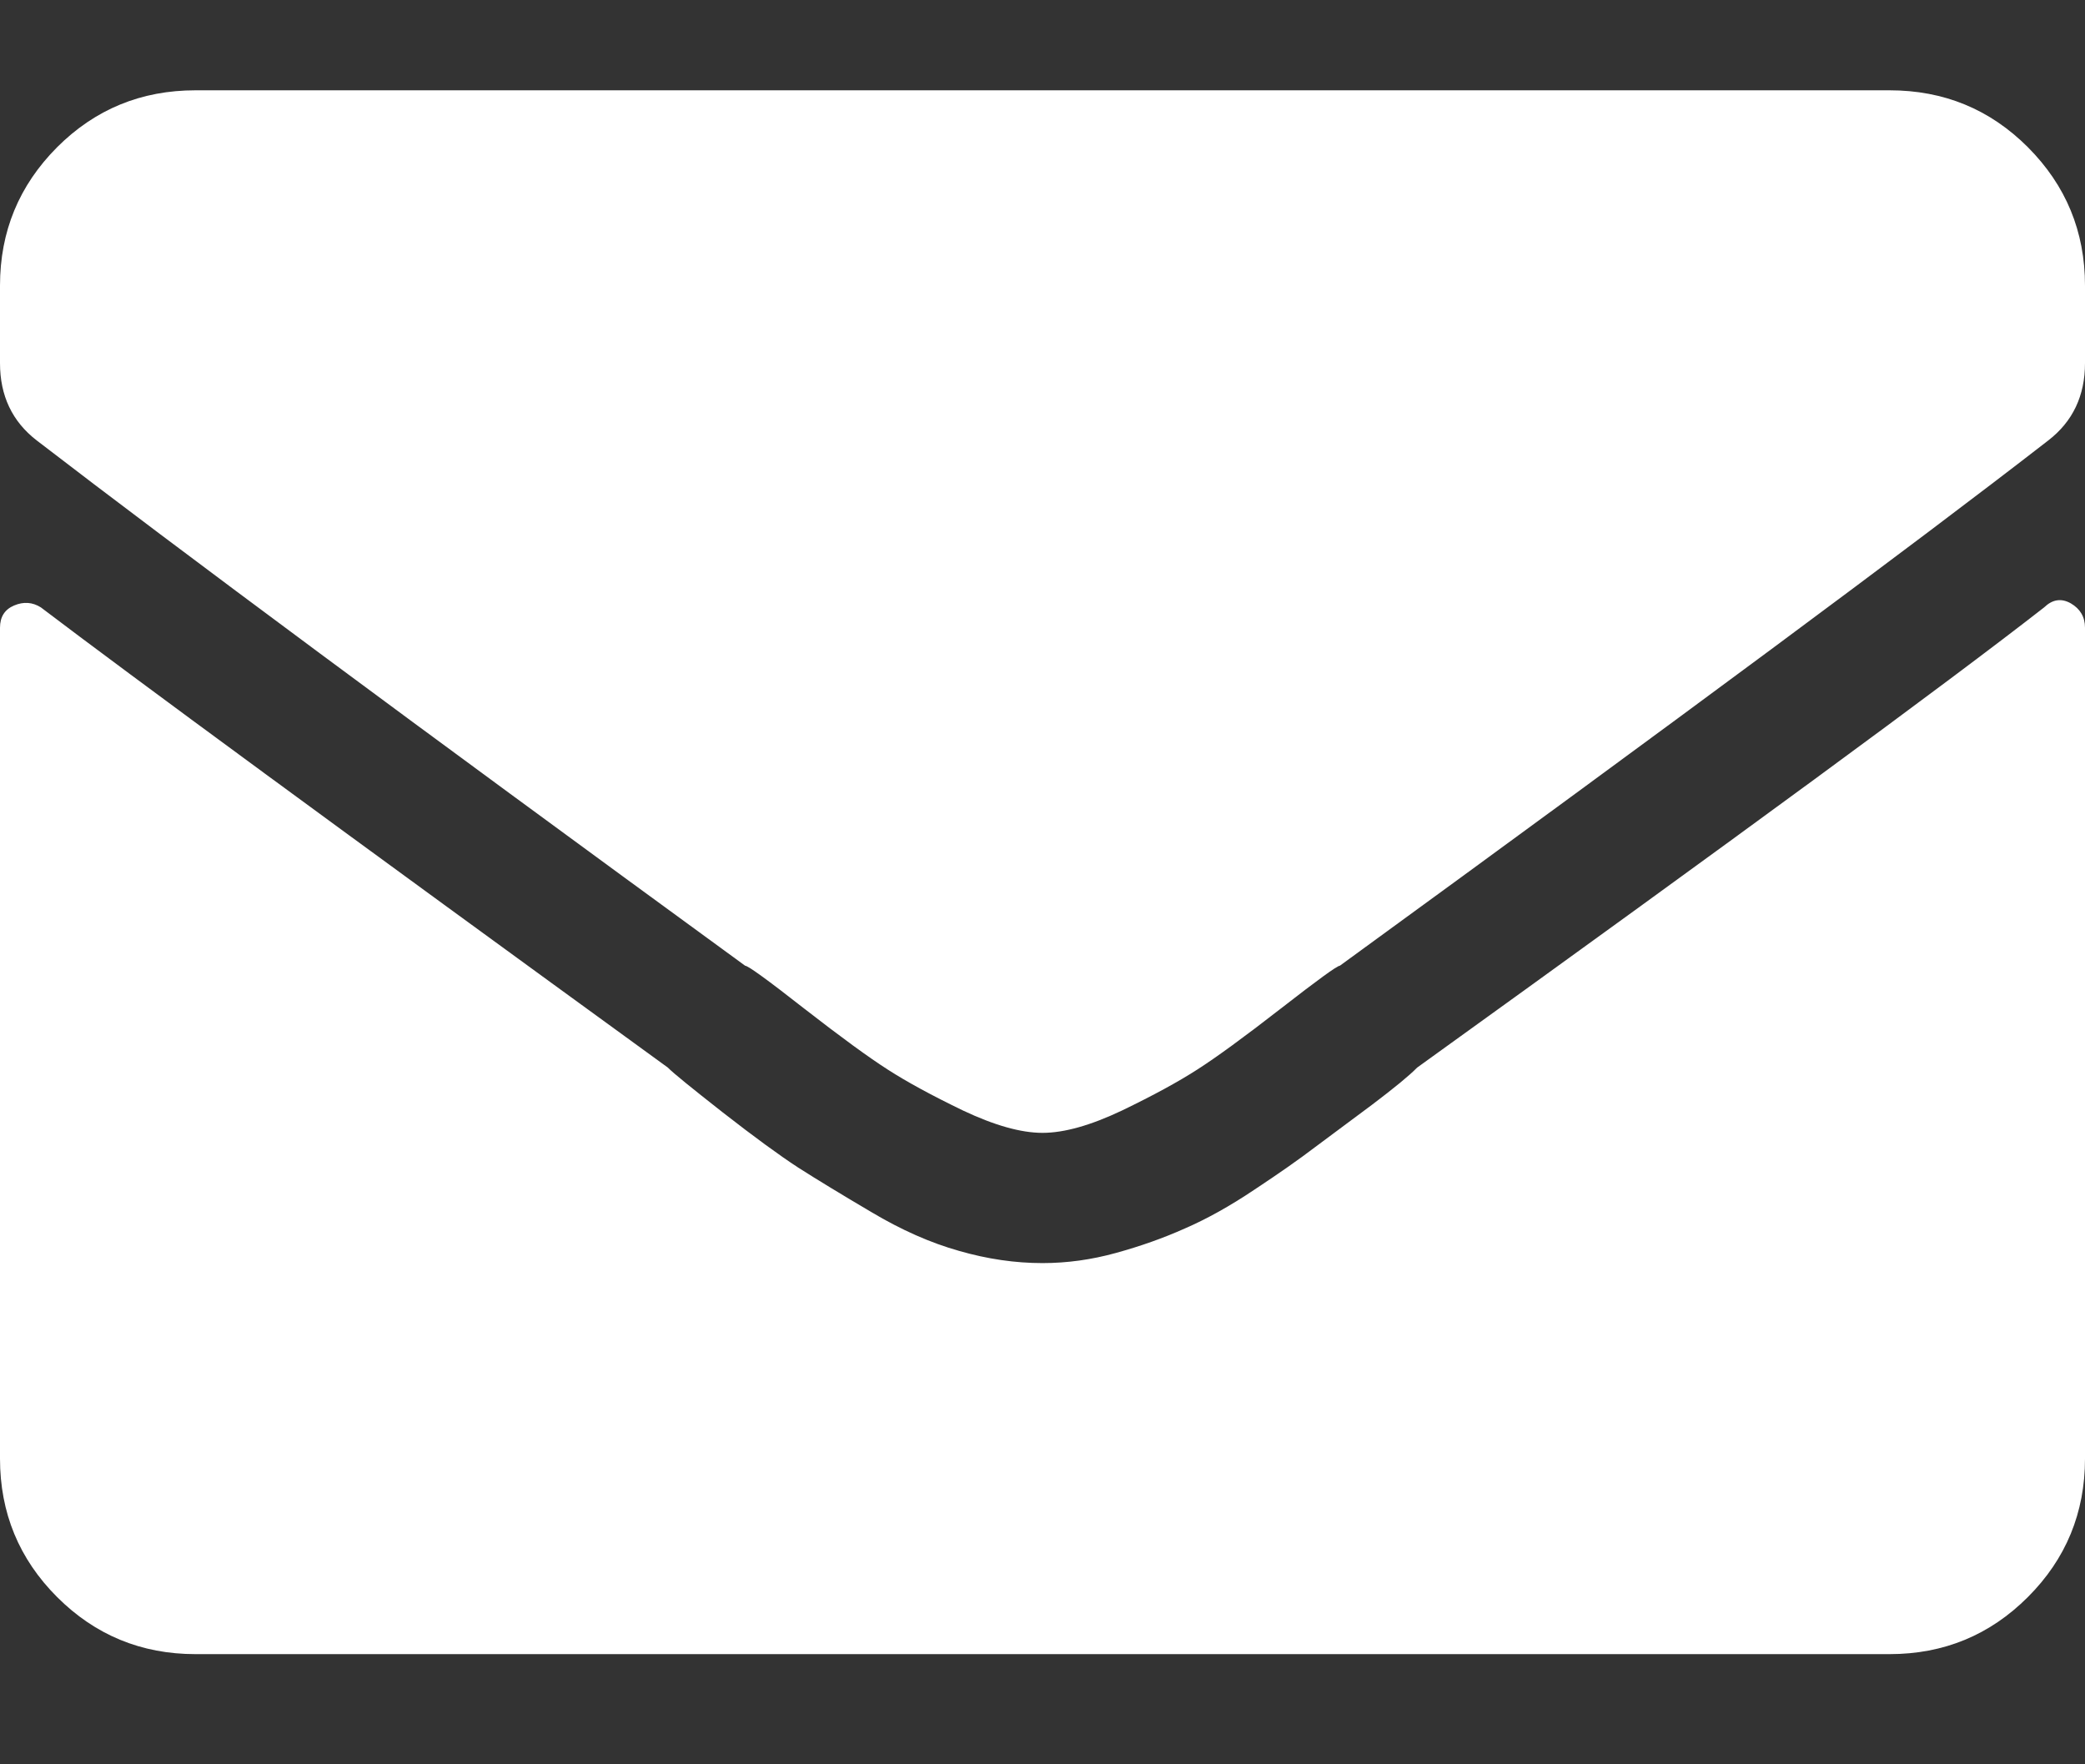 <svg width="13" height="11" viewBox="0 0 13 11" fill="none" xmlns="http://www.w3.org/2000/svg">
<rect x="0" y="0" width="13" height="11" fill="#333333" stroke="none"/>
<path d="M12.745 3.787C12.797 3.737 12.852 3.728 12.912 3.762C12.97 3.796 13 3.846 13 3.914V9.094C13 9.432 12.881 9.72 12.644 9.957C12.407 10.194 12.12 10.313 11.781 10.313H1.219C0.881 10.313 0.593 10.194 0.356 9.957C0.119 9.72 0 9.432 0 9.094V3.914C0 3.846 0.029 3.8 0.088 3.775C0.147 3.75 0.203 3.754 0.255 3.787C0.813 4.211 2.116 5.168 4.164 6.656C4.197 6.69 4.312 6.783 4.507 6.936C4.702 7.088 4.858 7.202 4.976 7.279C5.095 7.355 5.248 7.448 5.433 7.557C5.619 7.668 5.802 7.749 5.98 7.799C6.157 7.85 6.33 7.875 6.5 7.875C6.653 7.875 6.805 7.854 6.957 7.812C7.11 7.77 7.254 7.719 7.388 7.659C7.524 7.6 7.668 7.52 7.82 7.418C7.973 7.317 8.1 7.228 8.201 7.151C8.303 7.075 8.422 6.987 8.557 6.886C8.693 6.783 8.786 6.707 8.836 6.656C10.833 5.218 12.136 4.262 12.745 3.787ZM6.5 7.063C6.365 7.063 6.2 7.016 6.005 6.924C5.81 6.83 5.654 6.745 5.536 6.669C5.417 6.593 5.243 6.466 5.014 6.288C4.787 6.11 4.664 6.021 4.646 6.021C2.581 4.515 1.109 3.423 0.229 2.746C0.076 2.628 0 2.467 0 2.264V1.781C0 1.443 0.119 1.156 0.356 0.918C0.593 0.681 0.881 0.563 1.219 0.563H11.781C12.12 0.563 12.407 0.681 12.644 0.918C12.881 1.156 13 1.443 13 1.781V2.264C13 2.467 12.924 2.628 12.771 2.746C11.941 3.39 10.469 4.481 8.354 6.021C8.337 6.021 8.215 6.11 7.986 6.288C7.757 6.466 7.583 6.593 7.464 6.669C7.346 6.745 7.19 6.83 6.995 6.924C6.801 7.016 6.636 7.063 6.5 7.063Z" fill="white"/>
</svg>
